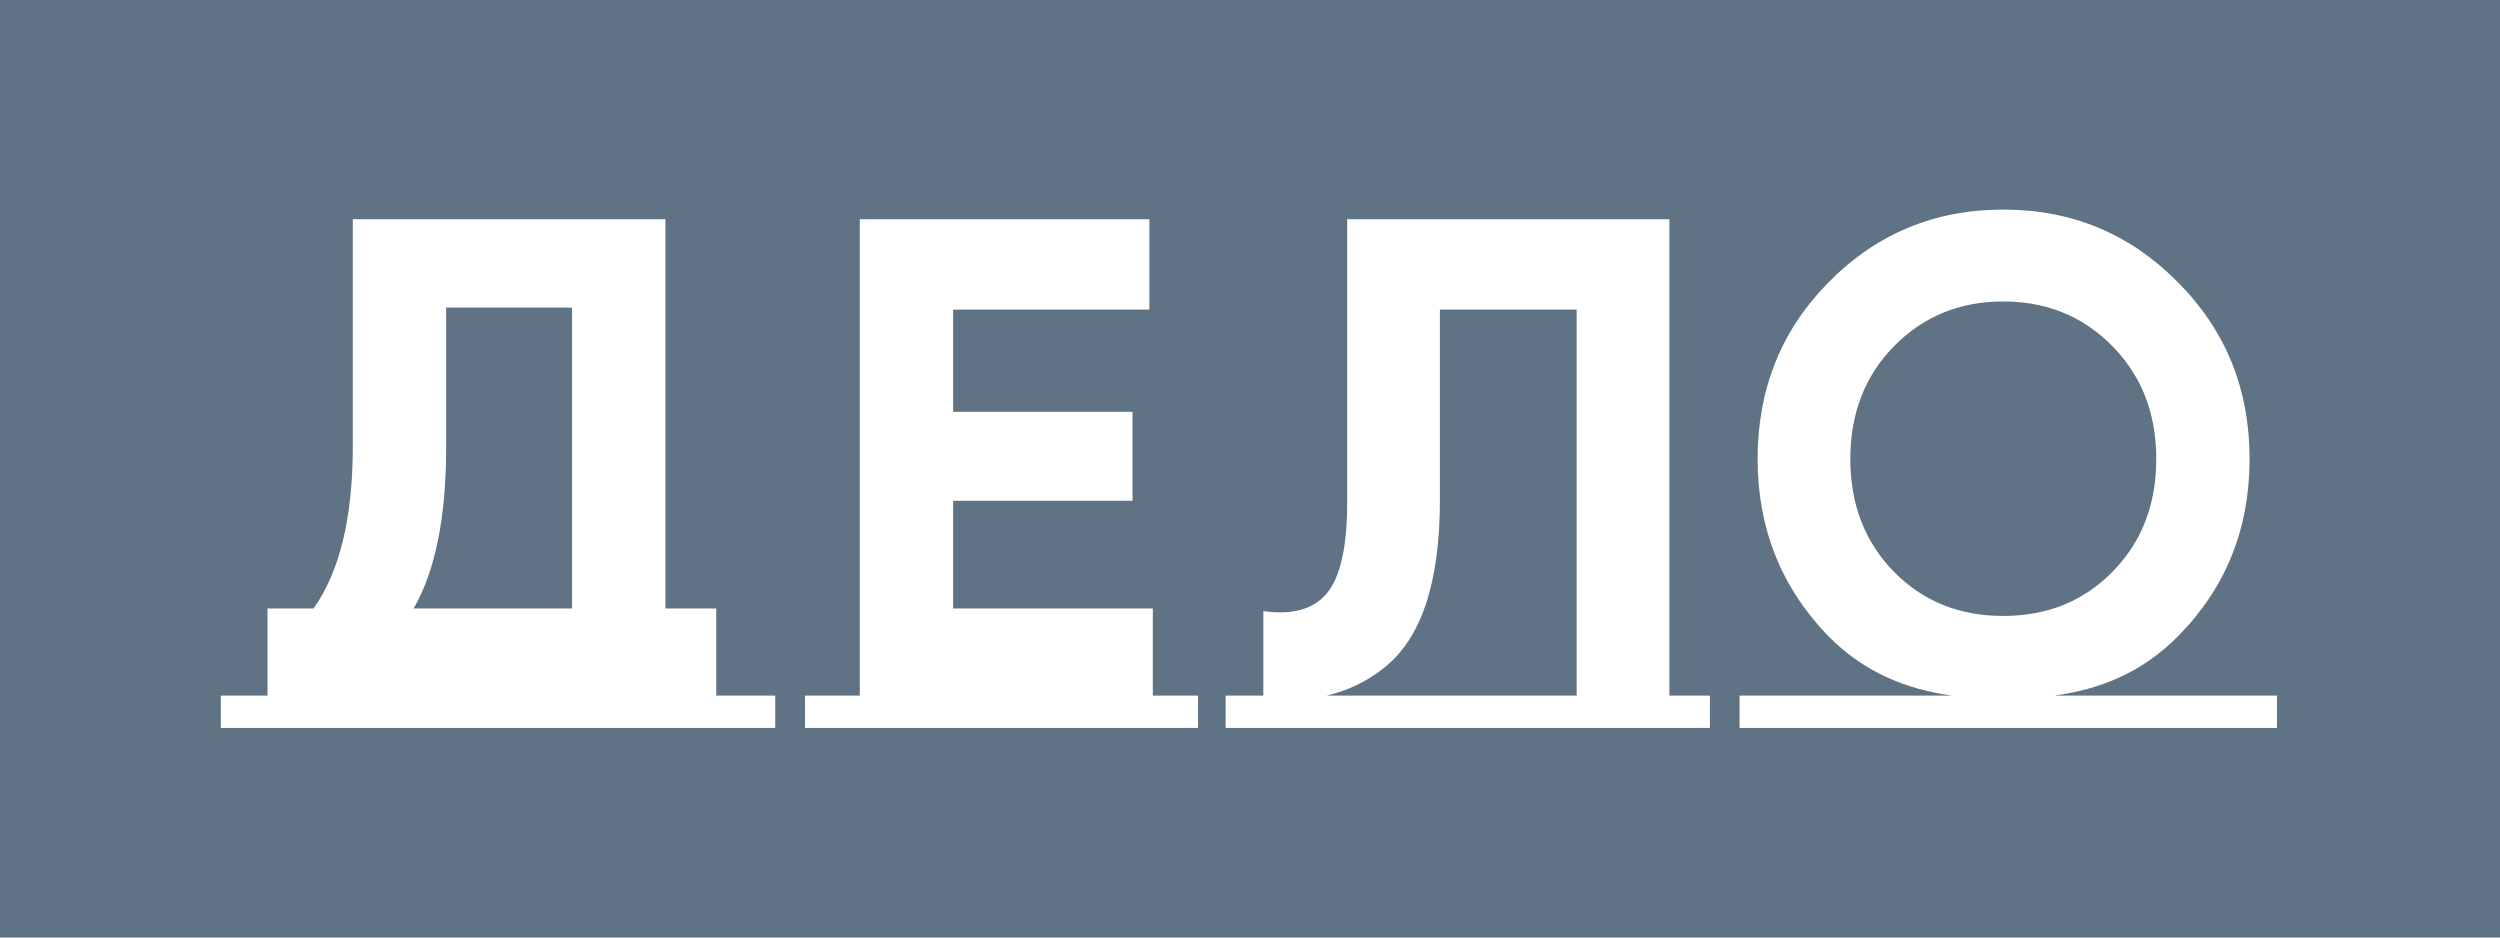 <?xml version="1.0" encoding="UTF-8"?> <svg xmlns="http://www.w3.org/2000/svg" xmlns:xlink="http://www.w3.org/1999/xlink" width="24" height="9" viewBox="0 0 24 9" fill="none"><desc> Created with Pixso. </desc><defs></defs><path id="Logo" d="M24 0L0 0L0 9L24 9L24 0ZM20.907 6.11C20.567 6.452 20.171 6.616 19.721 6.678L21.859 6.678L21.859 6.988L16.7 6.988L16.7 6.678L18.742 6.678C18.291 6.616 17.896 6.452 17.555 6.11C17.1 5.641 16.873 5.073 16.873 4.406C16.873 3.736 17.1 3.17 17.555 2.709C18.014 2.244 18.573 2.012 19.231 2.012C19.89 2.012 20.448 2.244 20.907 2.709C21.367 3.17 21.596 3.736 21.596 4.406C21.596 5.078 21.367 5.646 20.907 6.11ZM6.388 5.841L6.388 2.104L3.387 2.104L3.387 4.281Q3.387 5.314 3.01 5.841L2.568 5.841L2.568 6.678L2.12 6.678L2.12 6.988L7.442 6.988L7.442 6.678L6.876 6.678L6.876 5.841L6.388 5.841ZM9.15 5.841L9.15 4.808L10.872 4.808L10.872 3.953L9.15 3.953L9.15 2.972L11.034 2.972L11.034 2.104L8.254 2.104L8.254 6.678L7.728 6.678L7.728 6.988L11.501 6.988L11.501 6.678L11.067 6.678L11.067 5.841L9.15 5.841ZM12.128 6.678L12.128 5.867C12.405 5.906 12.608 5.85 12.738 5.696Q12.933 5.459 12.933 4.828L12.933 2.104L16.026 2.104L16.026 6.678L16.415 6.678L16.415 6.988L11.766 6.988L11.766 6.678L12.128 6.678ZM19.231 5.913C18.811 5.913 18.462 5.773 18.185 5.492C17.904 5.207 17.763 4.845 17.763 4.406C17.763 3.968 17.904 3.606 18.185 3.321C18.467 3.036 18.815 2.894 19.231 2.894Q19.582 2.894 19.869 3.029L19.869 3.029L19.869 3.029Q20.092 3.134 20.277 3.321Q20.423 3.469 20.518 3.644L20.519 3.644L20.519 3.644Q20.7 3.976 20.7 4.406Q20.7 4.837 20.519 5.169Q20.423 5.344 20.277 5.492C20 5.773 19.651 5.913 19.231 5.913ZM5.492 5.841L3.971 5.841Q4.283 5.301 4.283 4.295L4.283 2.953L5.492 2.953L5.492 5.841ZM12.735 6.678L15.136 6.678L15.136 2.972L13.823 2.972L13.823 4.801C13.823 5.595 13.644 6.132 13.284 6.413C13.123 6.542 12.94 6.63 12.735 6.678Z" clip-rule="evenodd" fill="#5F7385" fill-opacity="1" fill-rule="evenodd"></path></svg> 